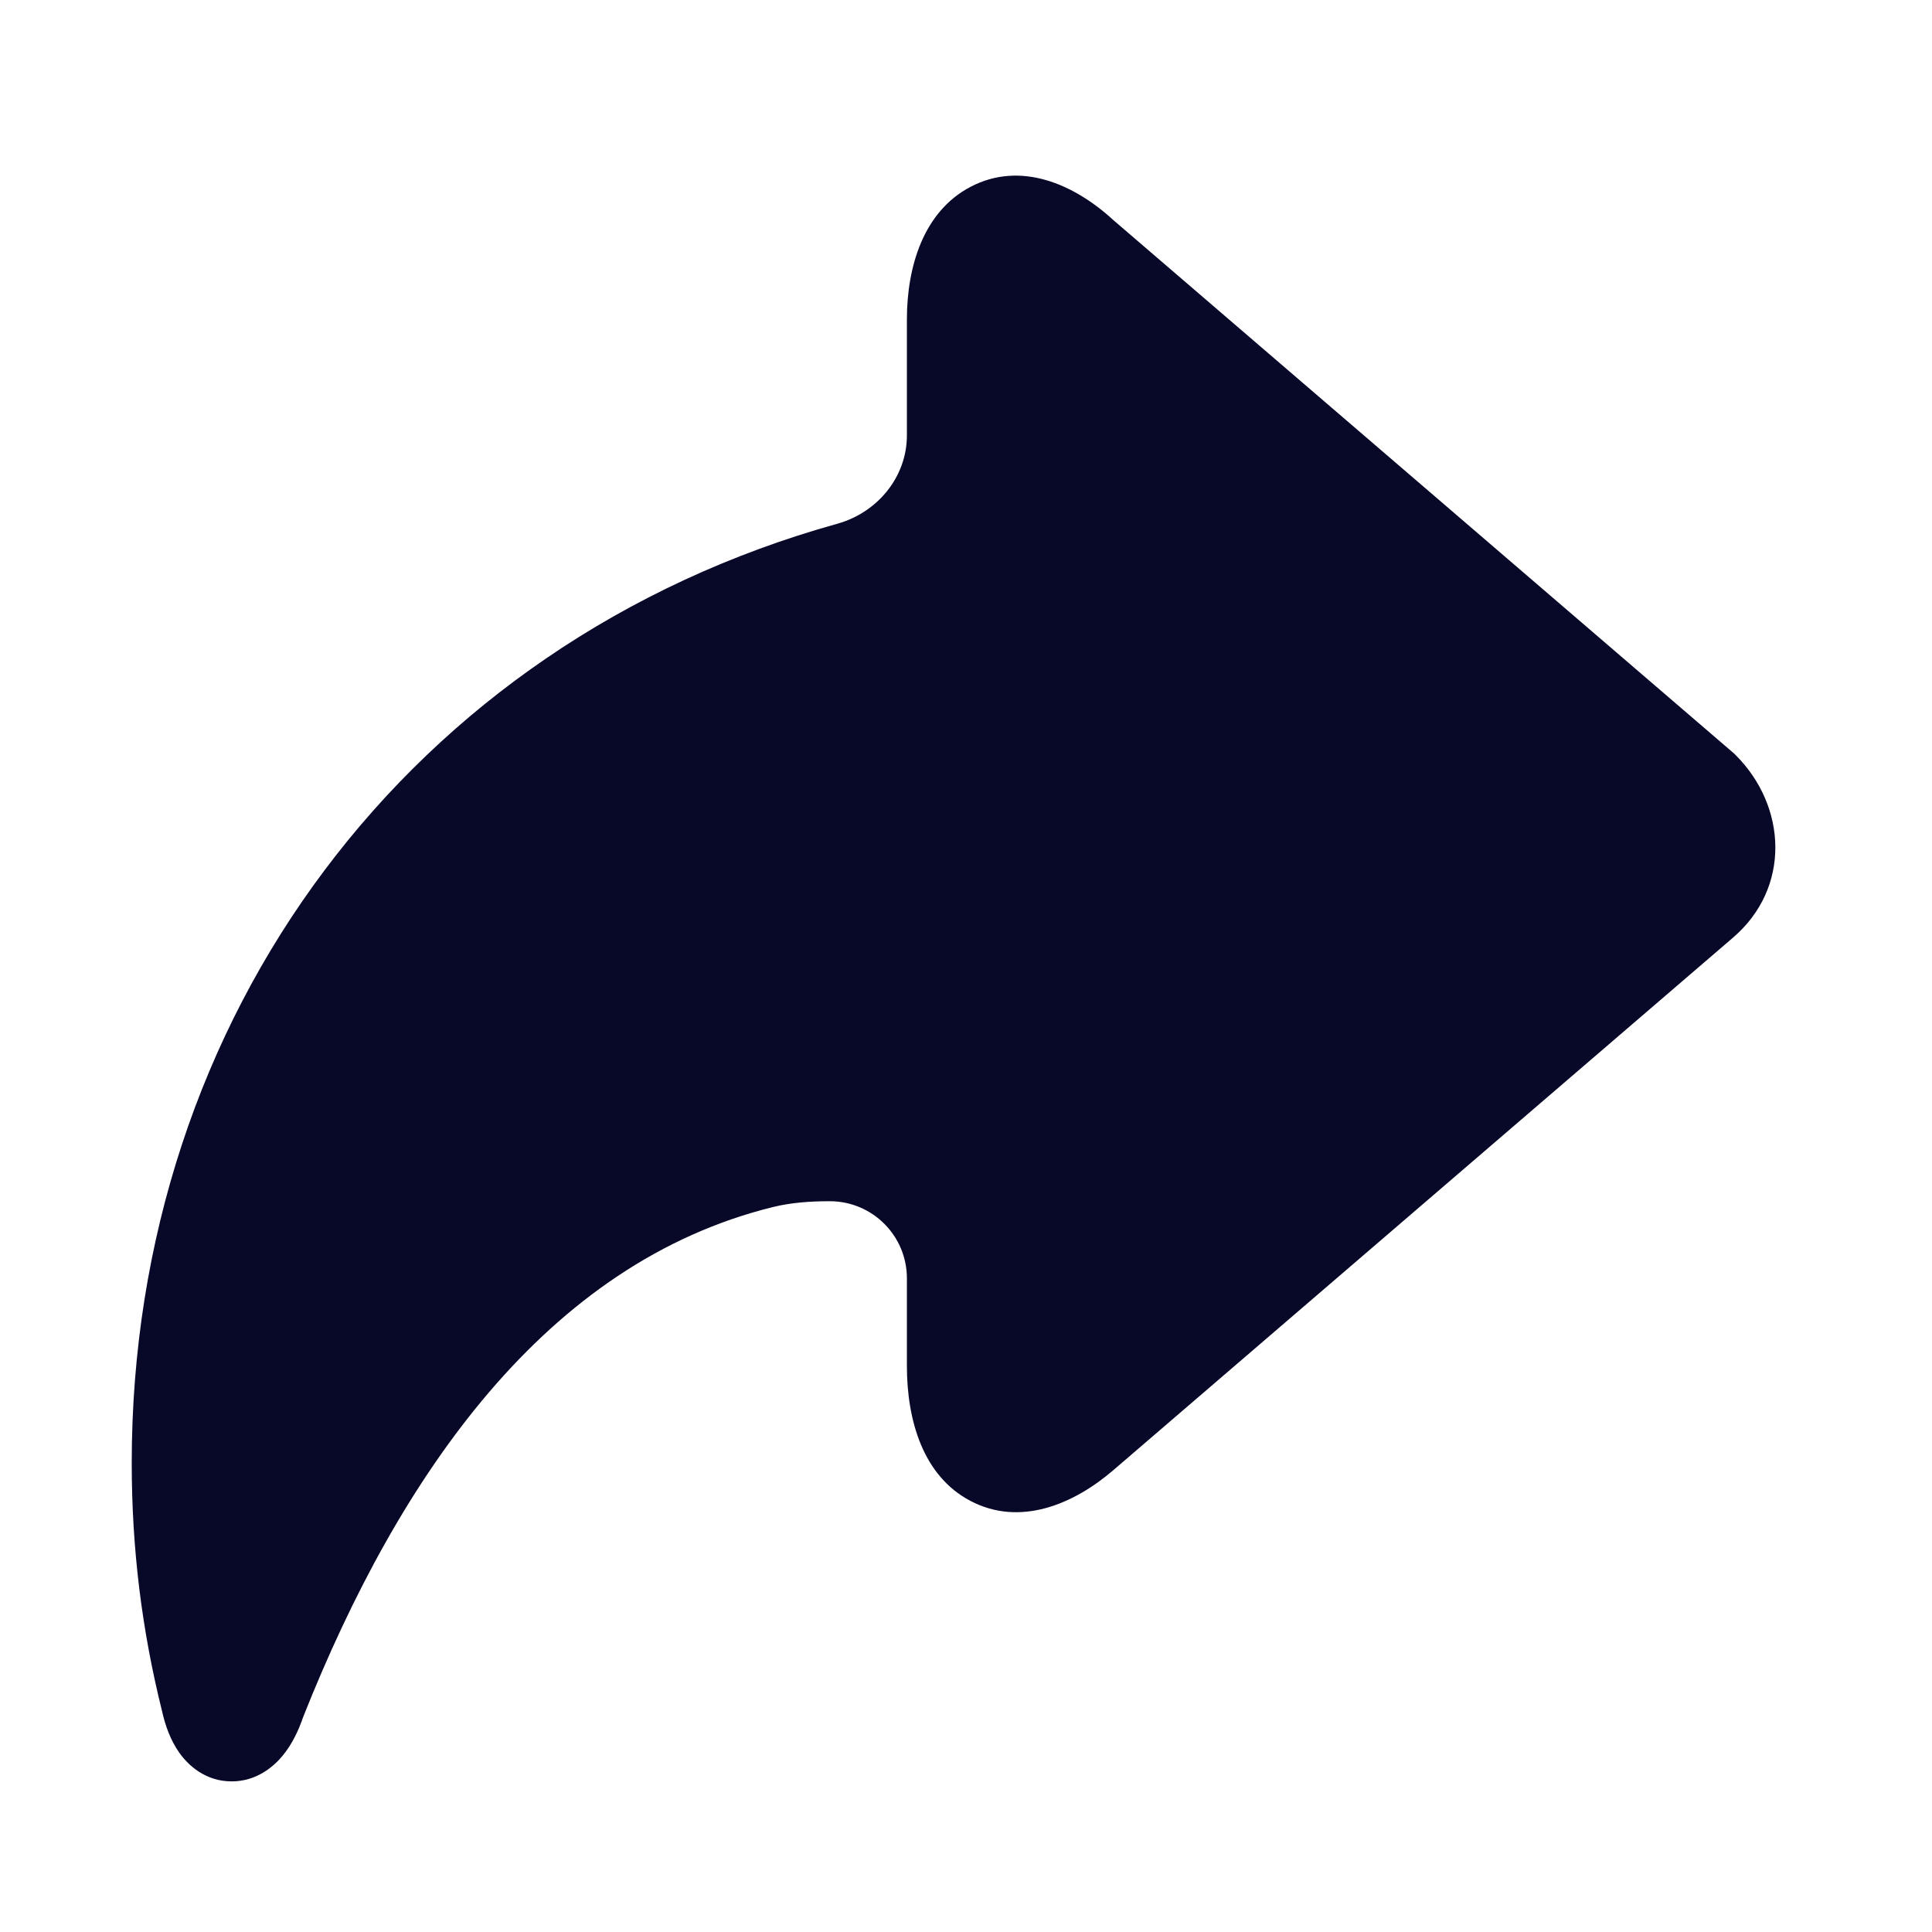 <svg width="44" height="44" viewBox="0 0 44 44" fill="none" xmlns="http://www.w3.org/2000/svg">
<path fill-rule="evenodd" clip-rule="evenodd" d="M25.361 5.017L39.501 17.168L39.53 17.198C40.697 18.365 40.79 20.22 39.468 21.354L25.346 33.49C24.445 34.262 23.226 34.775 22.099 34.181C21.02 33.613 20.654 32.345 20.654 31.108V29.113C20.654 28.143 19.868 27.357 18.898 27.357V27.357C18.428 27.357 18.002 27.392 17.614 27.487C12.445 28.756 9.096 33.584 6.905 39.102C6.799 39.413 6.651 39.724 6.441 39.98C6.235 40.231 5.846 40.57 5.276 40.57C4.681 40.57 4.287 40.205 4.084 39.918C3.883 39.634 3.764 39.298 3.692 38.976C3.231 37.128 3 35.276 3 33.315C3 23.154 9.337 14.639 19.069 11.928C19.983 11.673 20.654 10.864 20.654 9.915V7.275C20.654 6.079 21.028 4.821 22.099 4.257C23.236 3.659 24.455 4.183 25.361 5.017Z" fill="#080829"/>
</svg>
